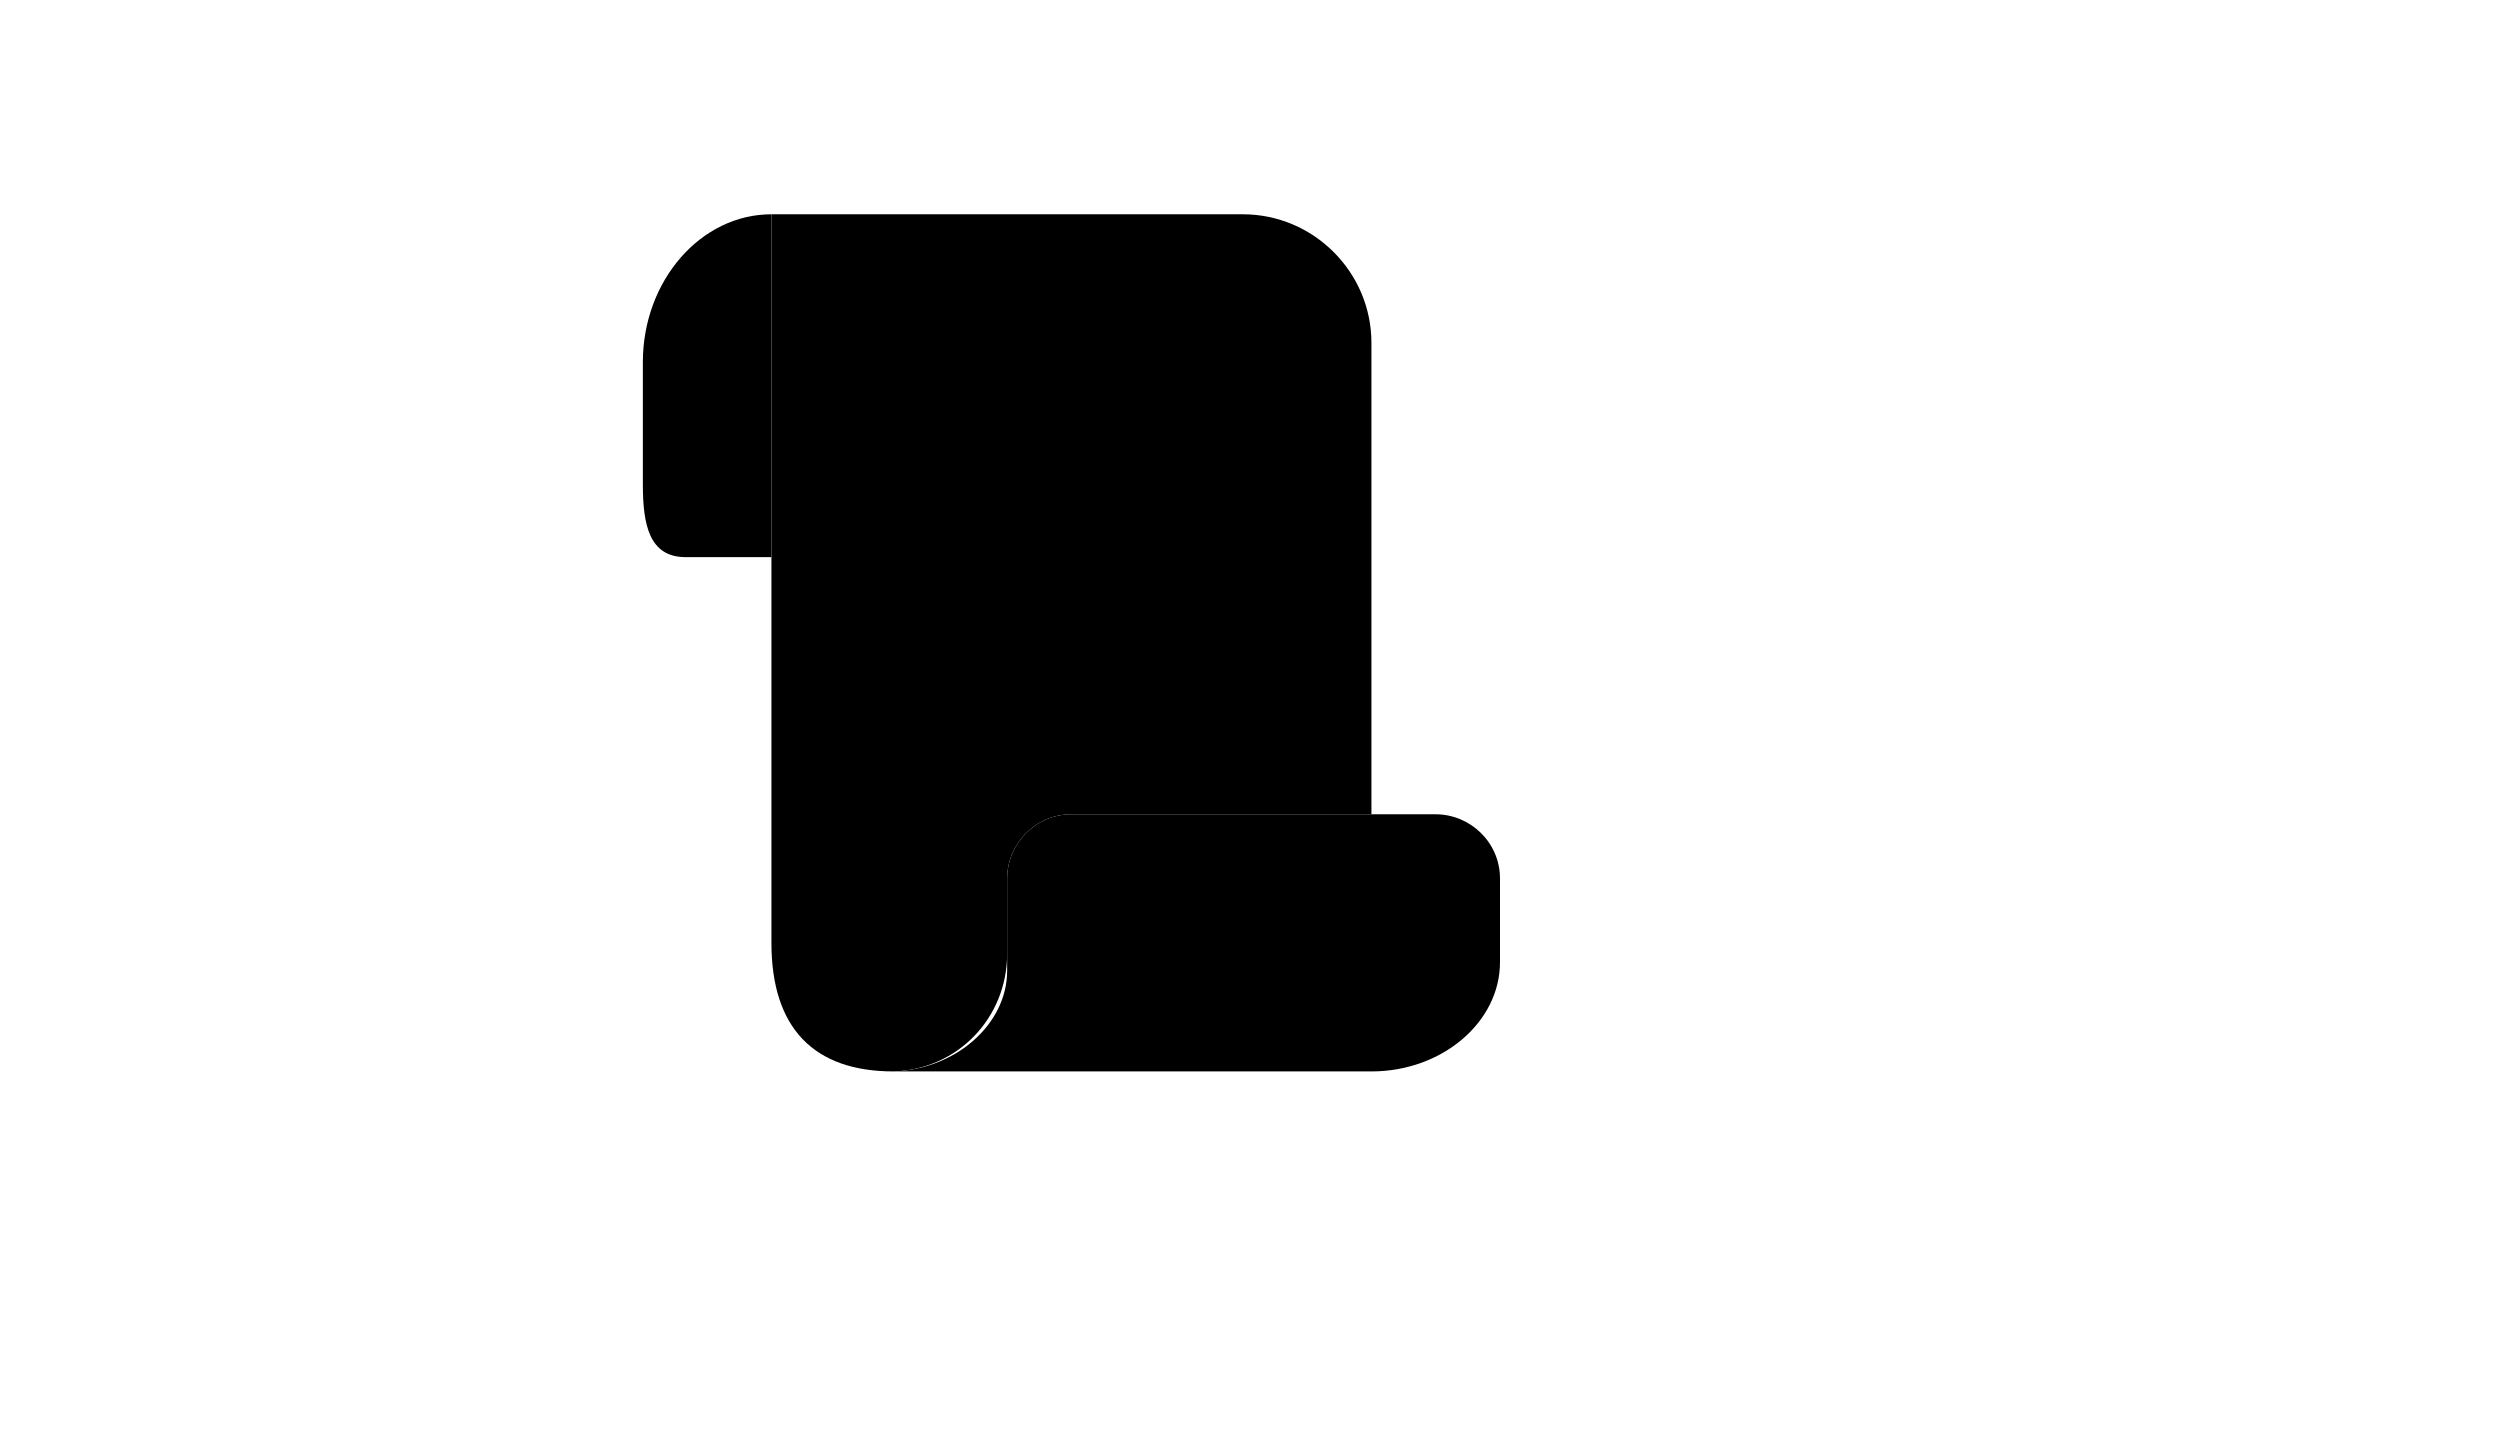 <svg xmlns="http://www.w3.org/2000/svg" version="1.1" xmlns:xlink="http://www.w3.org/1999/xlink" width="100%" height="100%" id="svgWorkerArea" viewBox="-25 -25 875 500" xmlns:idraw="https://idraw.muisca.co" style="background: white;"><defs id="defsdoc"><pattern id="patternBool" x="0" y="0" width="10" height="10" patternUnits="userSpaceOnUse" patternTransform="rotate(35)"><circle cx="5" cy="5" r="4" style="stroke: none;fill: #ff000070;"></circle></pattern></defs><g id="fileImp-284599678" class="cosito"><path id="pathImp-665348442" class="grouped" d="M455 260C455 260 350 260 350 260 337.25 260 327.5 270.5 327.5 282.5 327.5 282.5 327.5 308.75 327.5 308.75 327.5 331.25 310.25 349.25 287.75 350 260 350 245 335 245 305 245 305 245 50 245 50 245 50 410 50 410 50 434.75 50 455 70.25 455 95 455 95 455 232.25 455 232.25"></path><path id="pathImp-489439162" class="grouped" d="M215 170C202.25 170 200 158.75 200 144.5 200 144.5 200 101.75 200 101.75 200 73.25 220.25 50 245 50 245 50 245 170 245 170"></path><path id="pathImp-869255785" class="grouped" d="M477.5 260C489.5 260 500 269.75 500 282.5 500 282.5 500 311.75 500 311.75 500 332.75 479.75 350 455 350 455 350 290 350 290 350 289.25 350 288.5 350 287.75 350 309.5 349.25 327.5 333.5 327.5 314.75 327.5 314.75 327.5 282.5 327.5 282.5 327.5 270.5 337.25 260 350 260 350 260 477.5 260 477.5 260 477.5 260 477.5 260 477.5 260"></path><path id="rectImp-307331877" class="grouped" d="M312.5 147.5C312.5 147.5 387.5 147.5 387.5 147.5 387.5 147.5 387.5 207.5 387.5 207.5 387.5 207.5 312.5 207.5 312.5 207.5 312.5 207.5 312.5 147.5 312.5 147.5 312.5 147.5 312.5 147.5 312.5 147.5"></path><path id="pathImp-133891853" class="grouped" d="M372.5 147.5C372.5 147.5 327.5 147.5 327.5 147.5 327.5 147.5 327.5 132.5 327.5 132.5 327.5 119.75 337.25 110 350 110 350 110 350 110 350 110 362.75 110 372.5 119.75 372.5 132.5 372.5 132.5 372.5 147.5 372.5 147.5 372.5 147.5 372.5 147.5 372.5 147.5"></path><path id="lineImp-305197493" class="grouped" d="M350 177.5C350 177.5 350 177.5 350 177.5"></path></g></svg>
